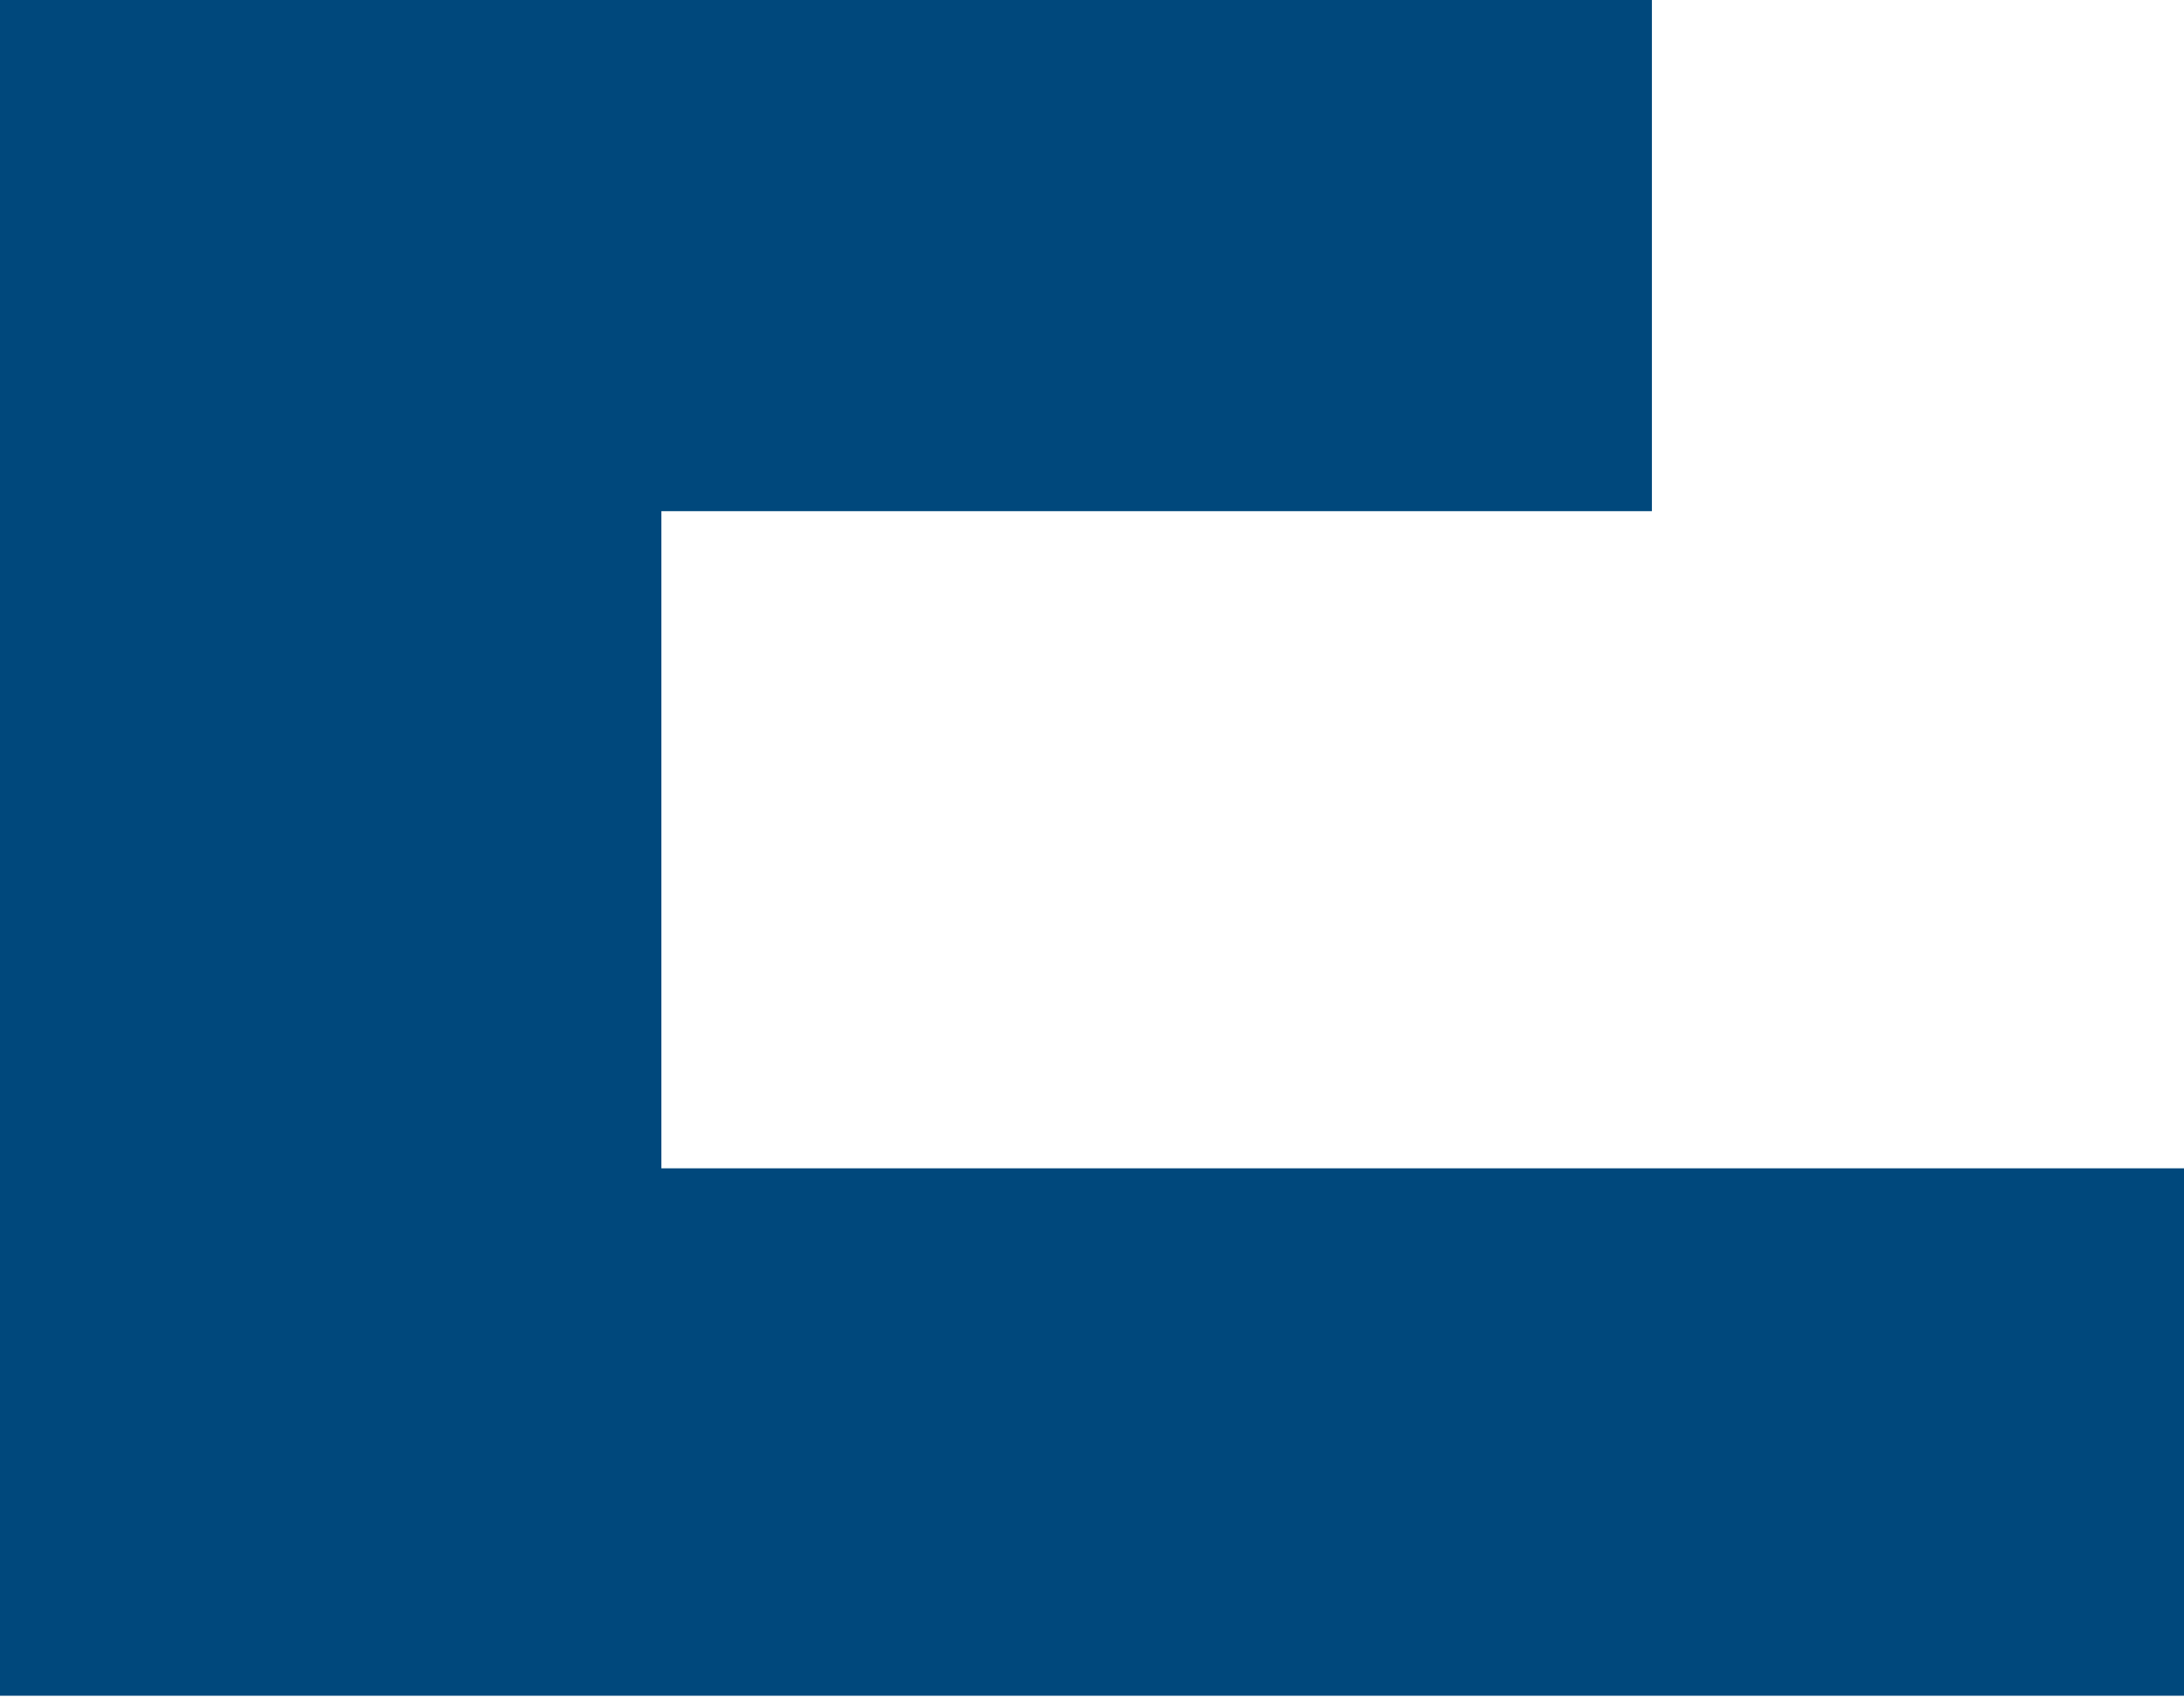 <svg width="41" height="32" viewBox="0 0 41 32" fill="none" xmlns="http://www.w3.org/2000/svg">
<path d="M41 21.938V31.841H0V7.48964e-05H12.416L31.011 0V9.598L12.416 9.598V21.938H41Z" fill="#00487C"/>
</svg>
